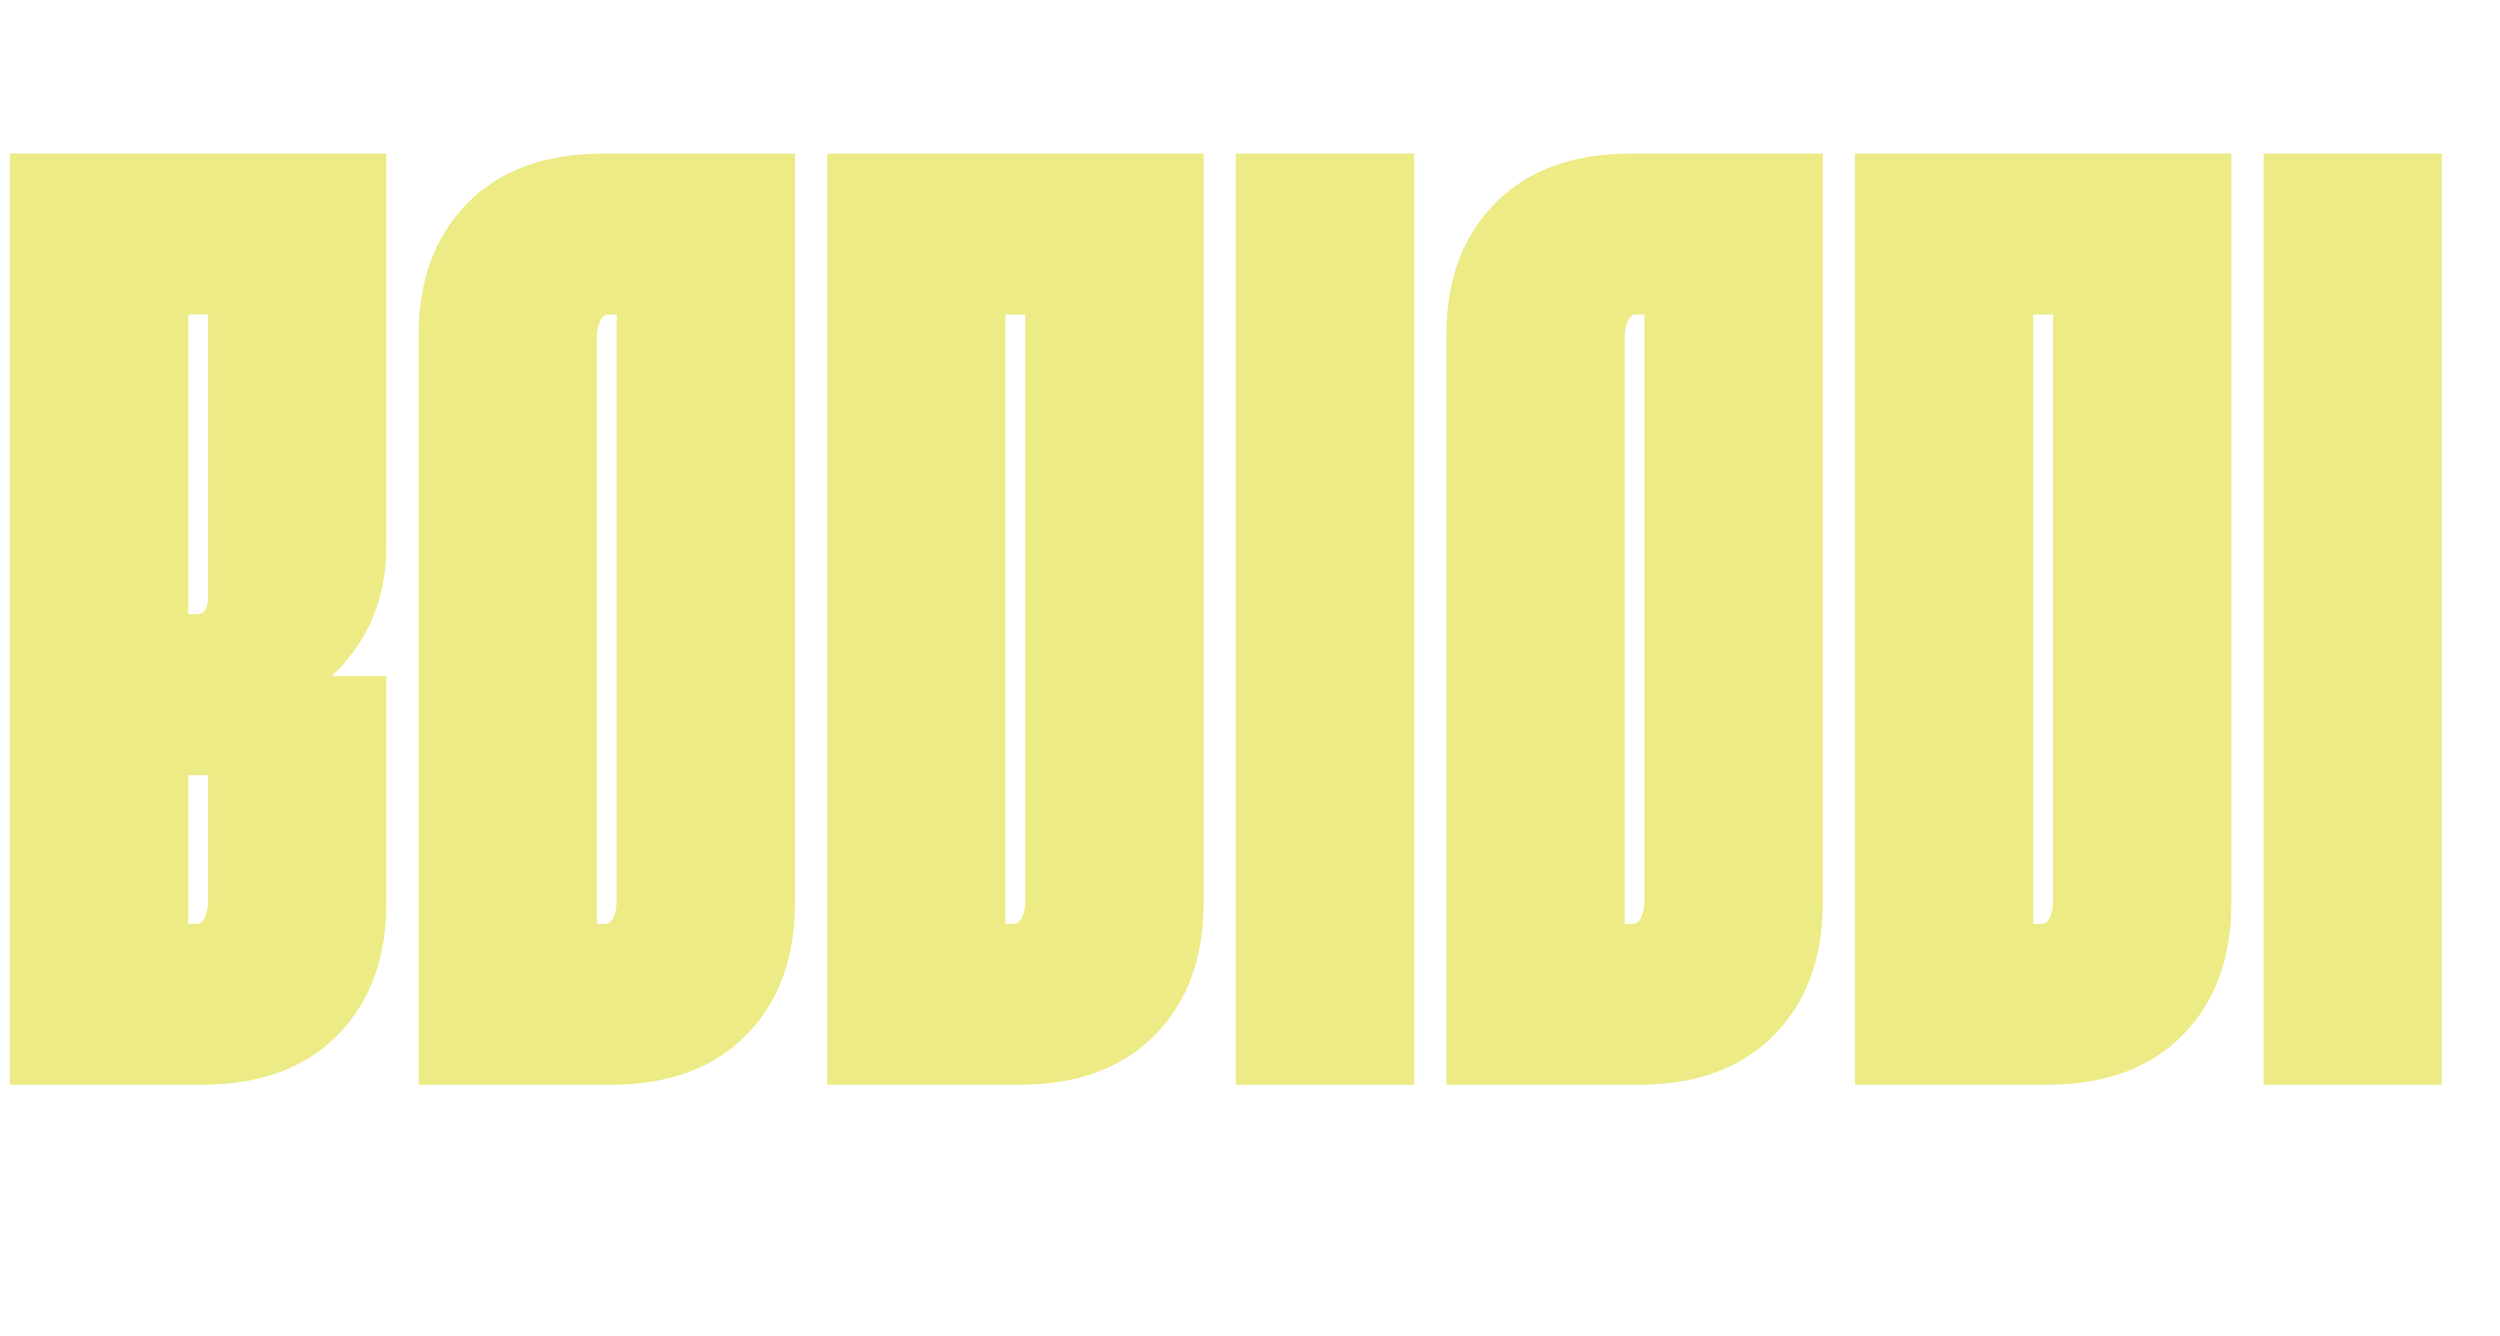 <?xml version="1.0" encoding="UTF-8"?>
<svg id="Layer_2" xmlns="http://www.w3.org/2000/svg" version="1.1" viewBox="0 0 549.13 293.38">
  <!-- Generator: Adobe Illustrator 29.4.0, SVG Export Plug-In . SVG Version: 2.1.0 Build 152)  -->
  <defs>
    <style>
      .st0 {
        isolation: isolate;
      }

      .st1 {
        fill: #eceb86;
      }
    </style>
  </defs>
  <g id="Layer_1-2">
    <g class="st0">
      <g class="st0">
        <path class="st1" d="M2.18,33.73h82.69v86.22c0,11.06-3.72,20.31-11.15,27.74-7.44,7.44-16.96,11.15-28.56,11.15h-3.81v-10.34h43.52v49.78c0,12.15-3.58,21.85-10.74,29.11-7.17,7.25-17.09,10.88-29.78,10.88H2.18V33.73ZM45.7,131.1v-62.02h-4.35v65.82h1.9c1.63,0,2.45-1.27,2.45-3.81ZM45.02,201.41c.45-.99.68-2.13.68-3.4v-27.74h-4.35v32.64h1.9c.72,0,1.31-.5,1.77-1.5Z"/>
        <path class="st1" d="M102.68,44.61c7.16-7.25,17.09-10.88,29.78-10.88h42.16v164.56c0,12.15-3.58,21.85-10.74,29.11-7.17,7.25-17.09,10.88-29.78,10.88h-42.16V73.71c0-12.15,3.58-21.85,10.74-29.1ZM134.77,201.41c.45-.99.68-2.13.68-3.4V69.09h-1.9c-.73,0-1.32.5-1.77,1.5-.45,1-.68,2.13-.68,3.4v128.93h1.9c.72,0,1.31-.5,1.77-1.5Z"/>
        <path class="st1" d="M181.69,33.73h82.69v164.56c0,12.15-3.58,21.85-10.74,29.11-7.17,7.25-17.09,10.88-29.78,10.88h-42.16V33.73ZM224.53,201.41c.45-.99.68-2.13.68-3.4V69.09h-4.35v133.82h1.9c.72,0,1.31-.5,1.77-1.5Z"/>
        <path class="st1" d="M271.45,33.73h39.17v204.54h-39.17V33.73Z"/>
        <path class="st1" d="M328.43,44.61c7.16-7.25,17.09-10.88,29.79-10.88h42.16v164.56c0,12.15-3.58,21.85-10.74,29.11-7.17,7.25-17.09,10.88-29.79,10.88h-42.16V73.71c0-12.15,3.58-21.85,10.74-29.1ZM360.53,201.41c.45-.99.68-2.13.68-3.4V69.09h-1.9c-.73,0-1.32.5-1.77,1.5-.45,1-.68,2.13-.68,3.4v128.93h1.9c.72,0,1.31-.5,1.77-1.5Z"/>
        <path class="st1" d="M407.44,33.73h82.69v164.56c0,12.15-3.58,21.85-10.74,29.11-7.17,7.25-17.09,10.88-29.79,10.88h-42.16V33.73ZM450.28,201.41c.45-.99.68-2.13.68-3.4V69.09h-4.35v133.82h1.9c.72,0,1.31-.5,1.77-1.5Z"/>
        <path class="st1" d="M497.2,33.73h39.17v204.54h-39.17V33.73Z"/>
      </g>
    </g>
  </g>
</svg>